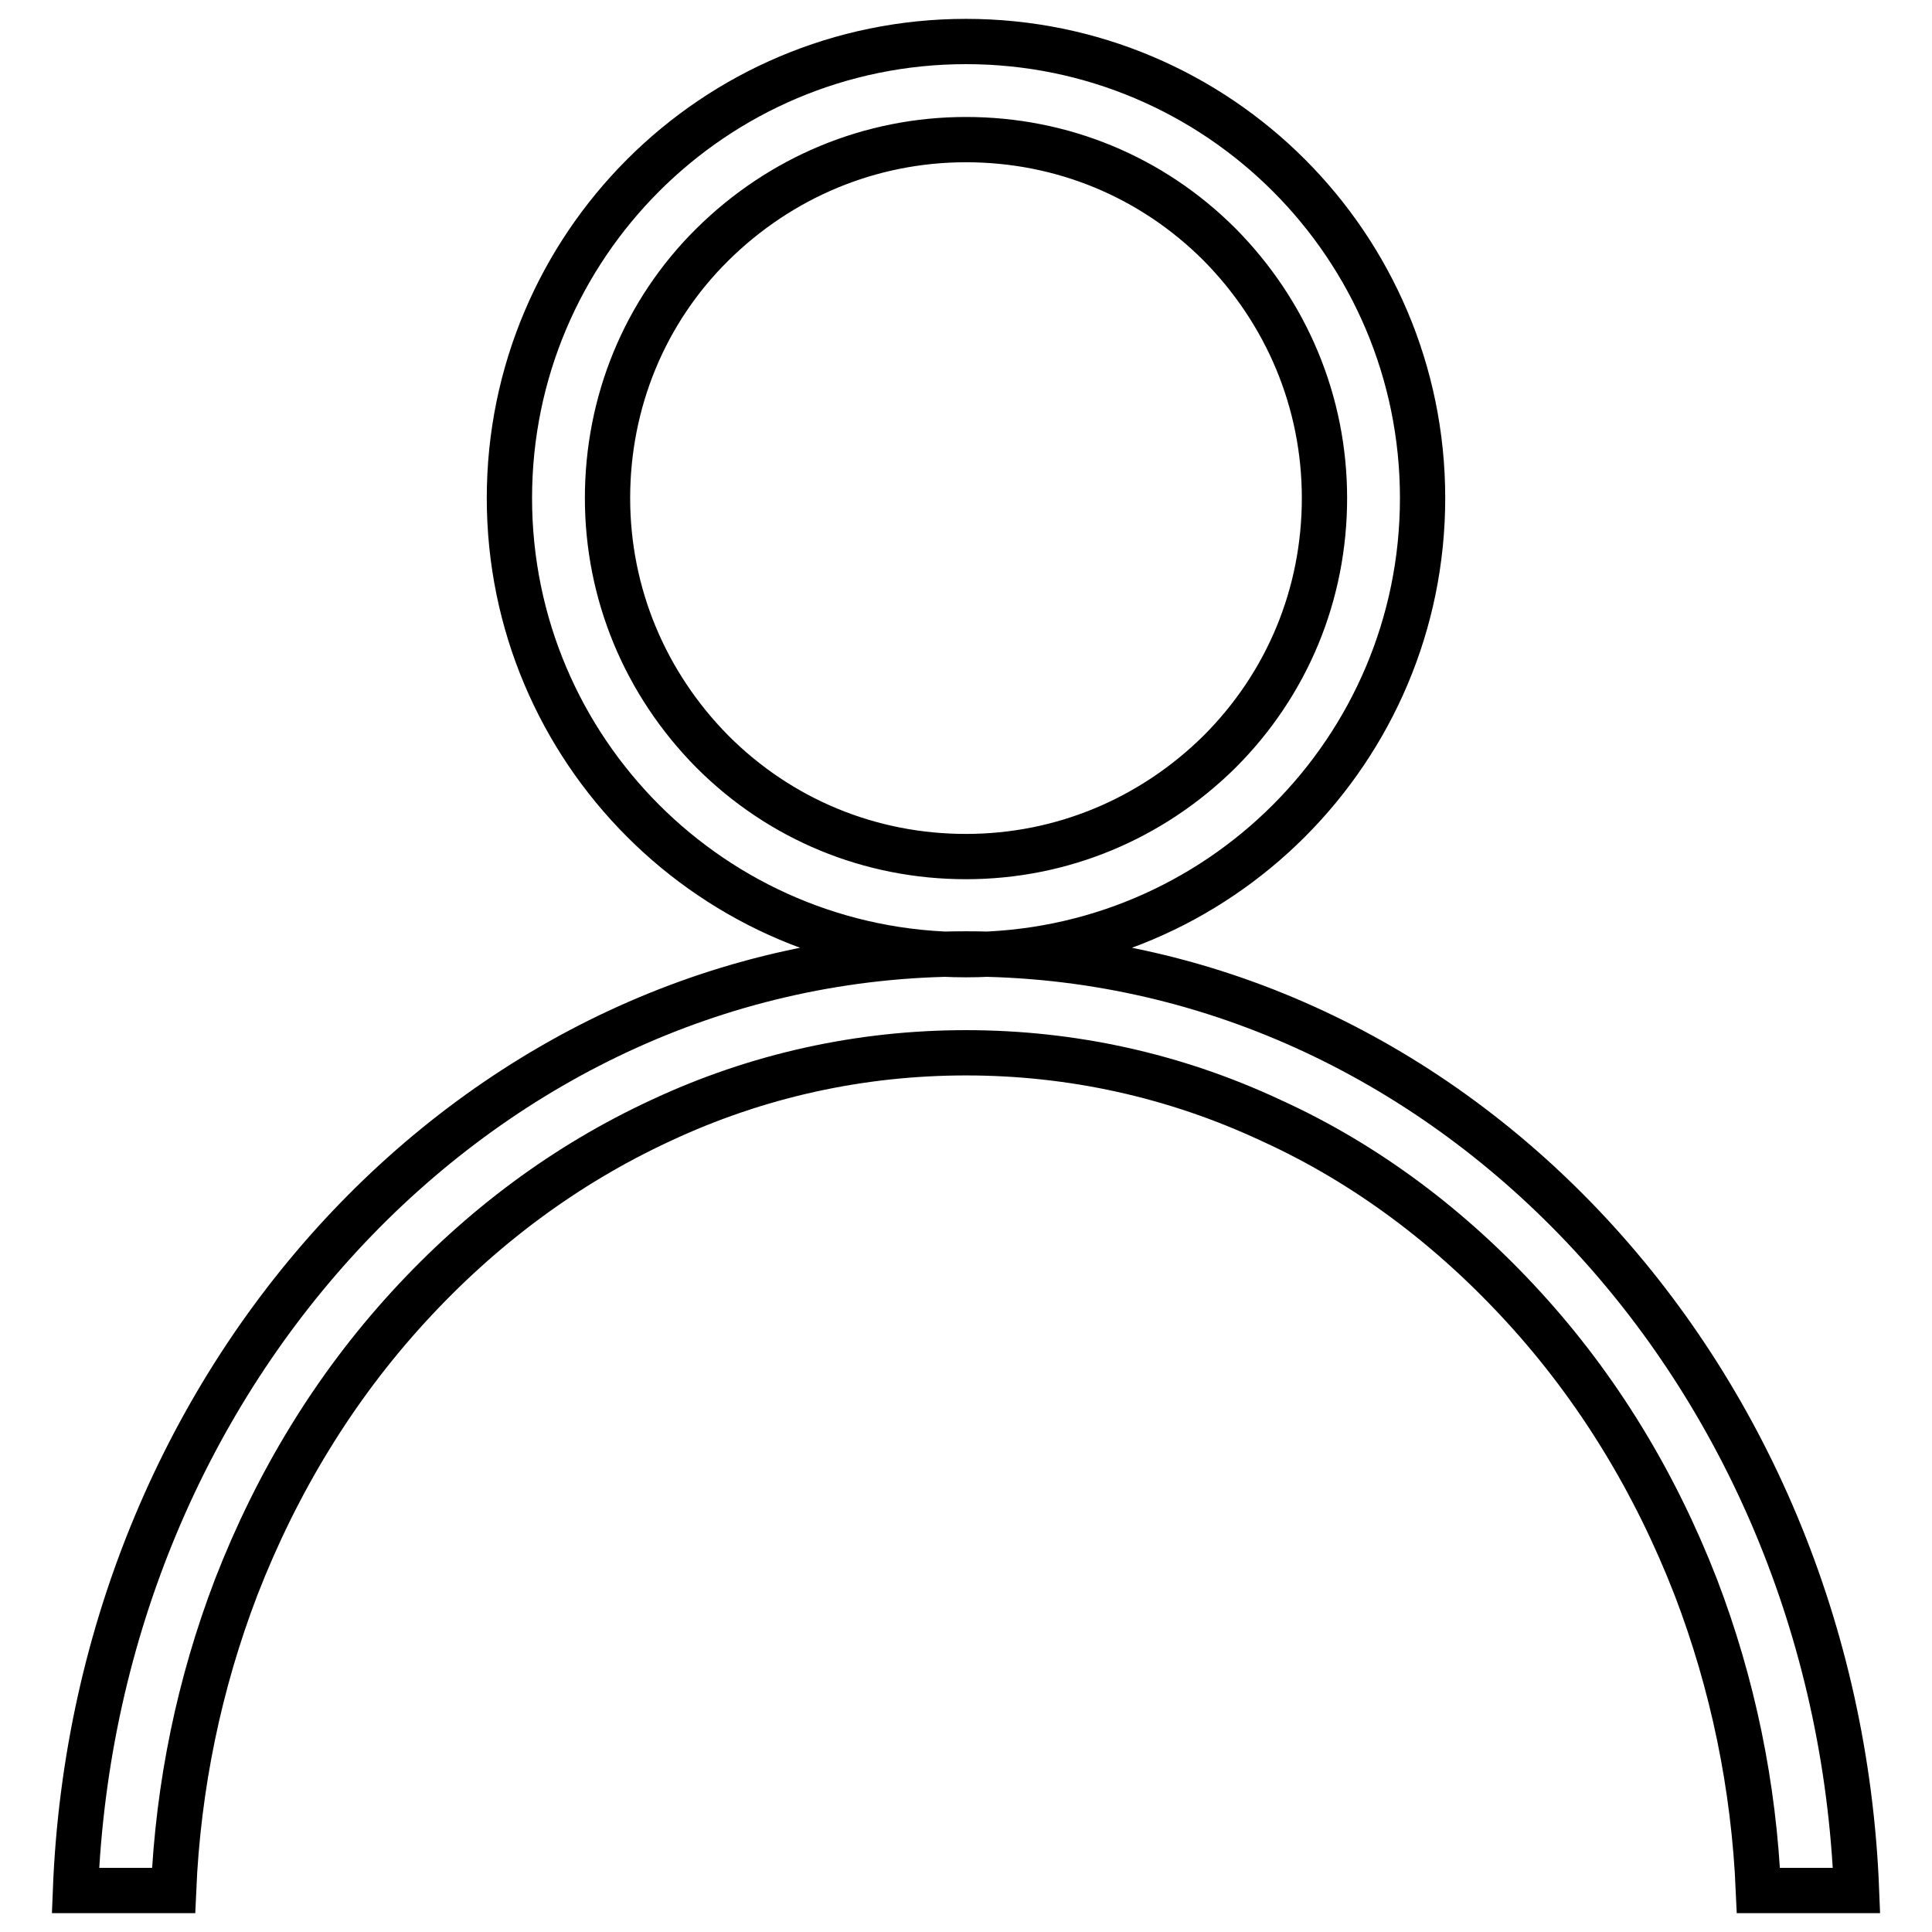<?xml version="1.0" encoding="utf-8"?>
<!-- Svg Vector Icons : http://www.onlinewebfonts.com/icon -->
<!DOCTYPE svg PUBLIC "-//W3C//DTD SVG 1.1//EN" "http://www.w3.org/Graphics/SVG/1.1/DTD/svg11.dtd">
<svg version="1.1" xmlns="http://www.w3.org/2000/svg" xmlns:xlink="http://www.w3.org/1999/xlink" x="0px" y="0px" viewBox="0 0 256 256" enable-background="new 0 0 256 256" xml:space="preserve">
<g> <path stroke-width="6" fill-opacity="0" stroke="#000000"  d="M10,250.5c2.7-69,54.5-124.1,118-124.1c63.5,0,115.3,55.1,118,124.1h-13c-0.6-13.9-3.4-27.4-8.3-40.2 c-5.4-13.9-13-26.4-22.8-37.1c-9.7-10.6-20.9-19-33.4-24.7c-12.8-6-26.5-9-40.5-9s-27.7,3-40.5,9c-12.5,5.8-23.7,14.1-33.4,24.7 c-9.8,10.7-17.4,23.2-22.8,37.1c-4.9,12.8-7.7,26.3-8.3,40.2H10L10,250.5z M67.5,66c0-33.4,27.1-60.5,60.5-60.5 s60.5,27.1,60.5,60.5s-27.1,60.5-60.5,60.5S67.5,99.4,67.5,66z M80.5,66c0,12.7,5,24.6,13.9,33.6c9,9,20.9,13.9,33.6,13.9 c12.7,0,24.6-5,33.6-13.9c9-9,13.9-20.9,13.9-33.6c0-12.7-5-24.6-13.9-33.6c-9-9-20.9-13.9-33.6-13.9c-12.7,0-24.6,5-33.6,13.9 C85.4,41.3,80.5,53.3,80.5,66z"/></g>
</svg>